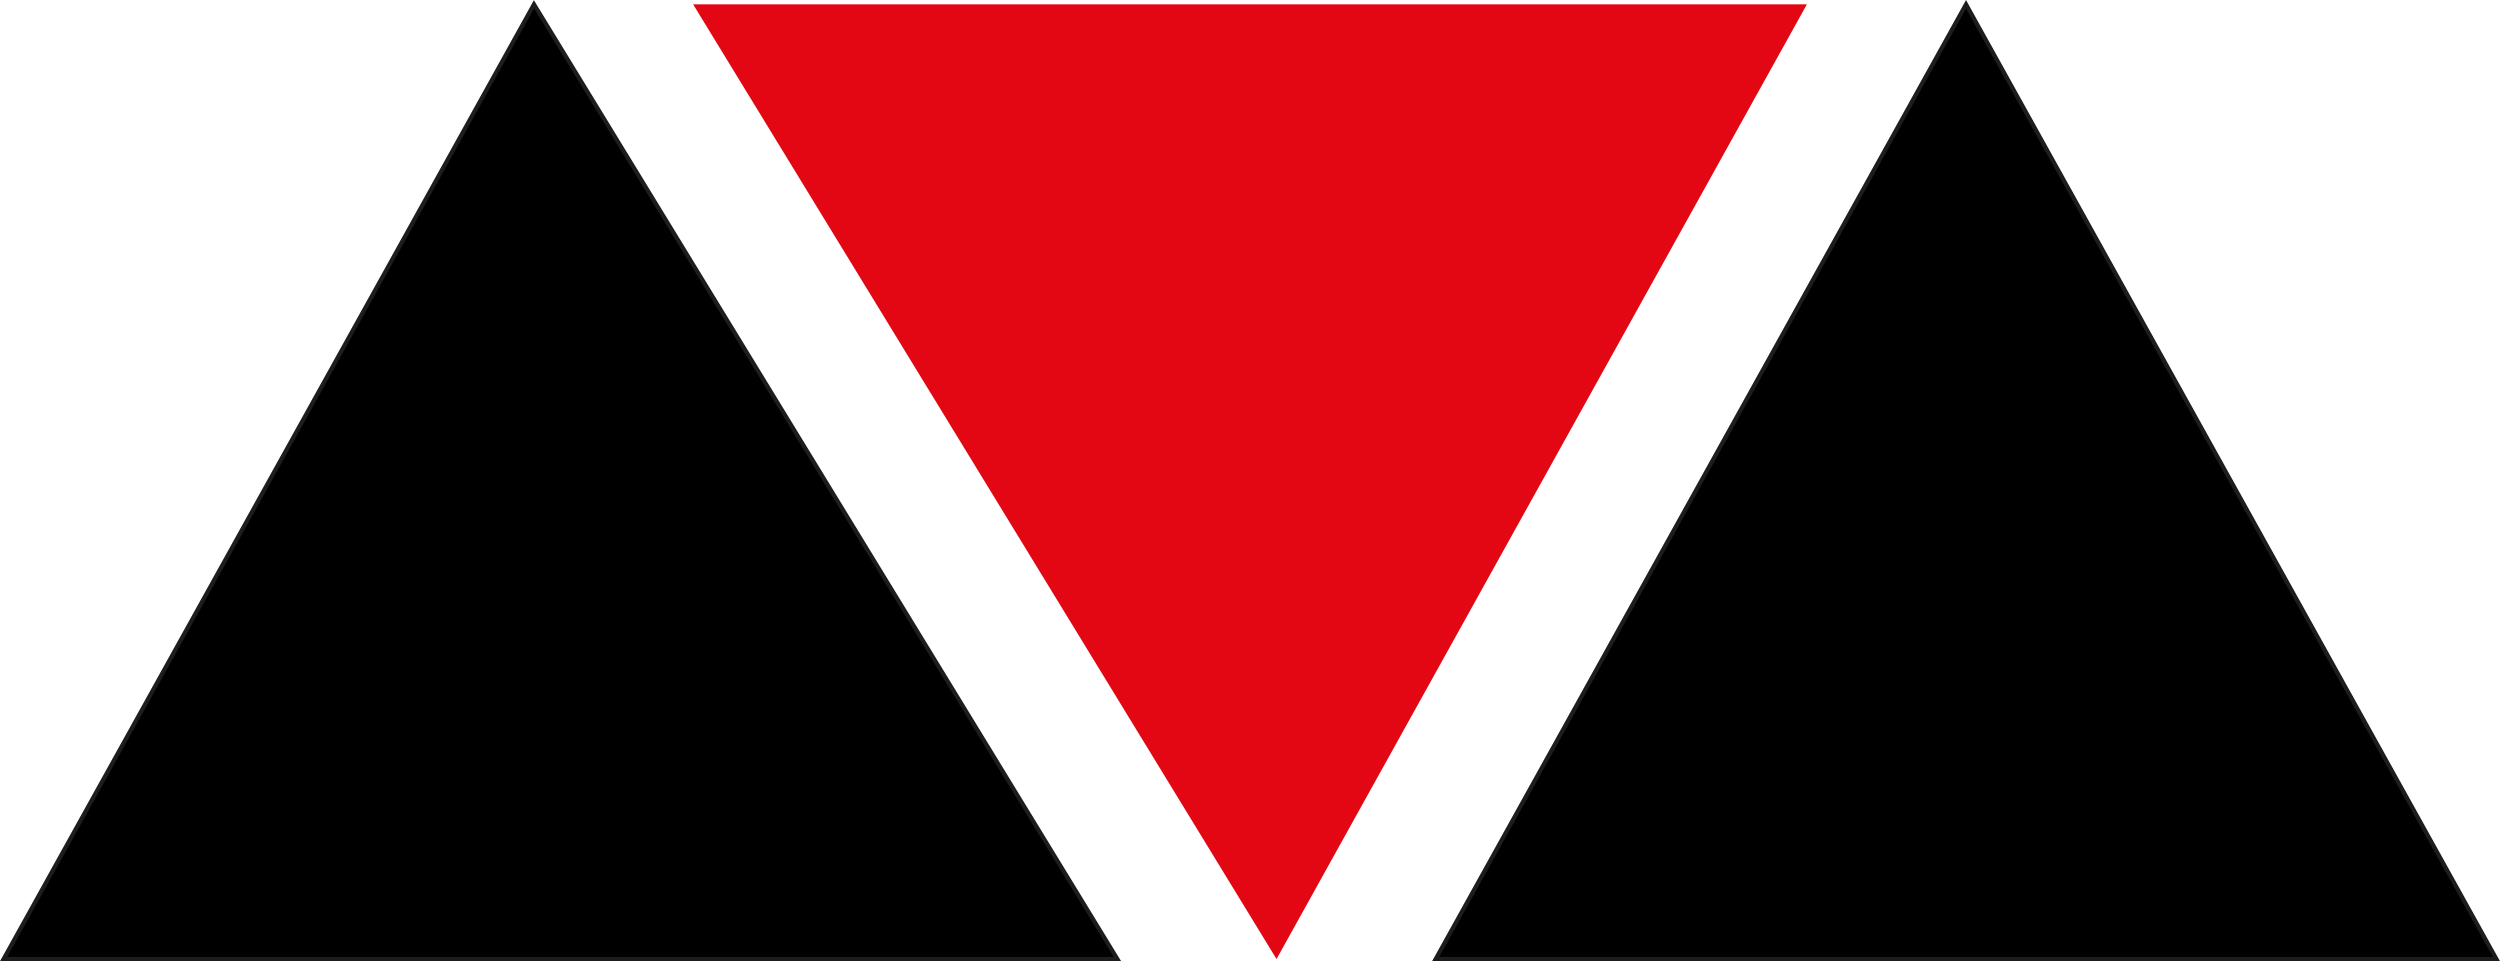 <svg id="Layer_1" data-name="Layer 1" xmlns="http://www.w3.org/2000/svg" viewBox="0 0 597.03 229.53"><defs><style>.cls-1{fill:#010000;stroke:#1d1d1b;stroke-miterlimit:10;}.cls-1,.cls-2{fill-rule:evenodd;}.cls-2{fill:#e30613;}</style></defs><title>Логотип Pribori Oy</title><polygon class="cls-1" points="127.52 1.03 0.85 229.03 266.85 229.03 127.52 1.03"/><polygon class="cls-2" points="304.85 229.03 431.51 1.03 165.52 1.03 304.85 229.03"/><polygon class="cls-1" points="469.51 1.03 342.85 229.03 596.18 229.03 469.51 1.03"/></svg>
